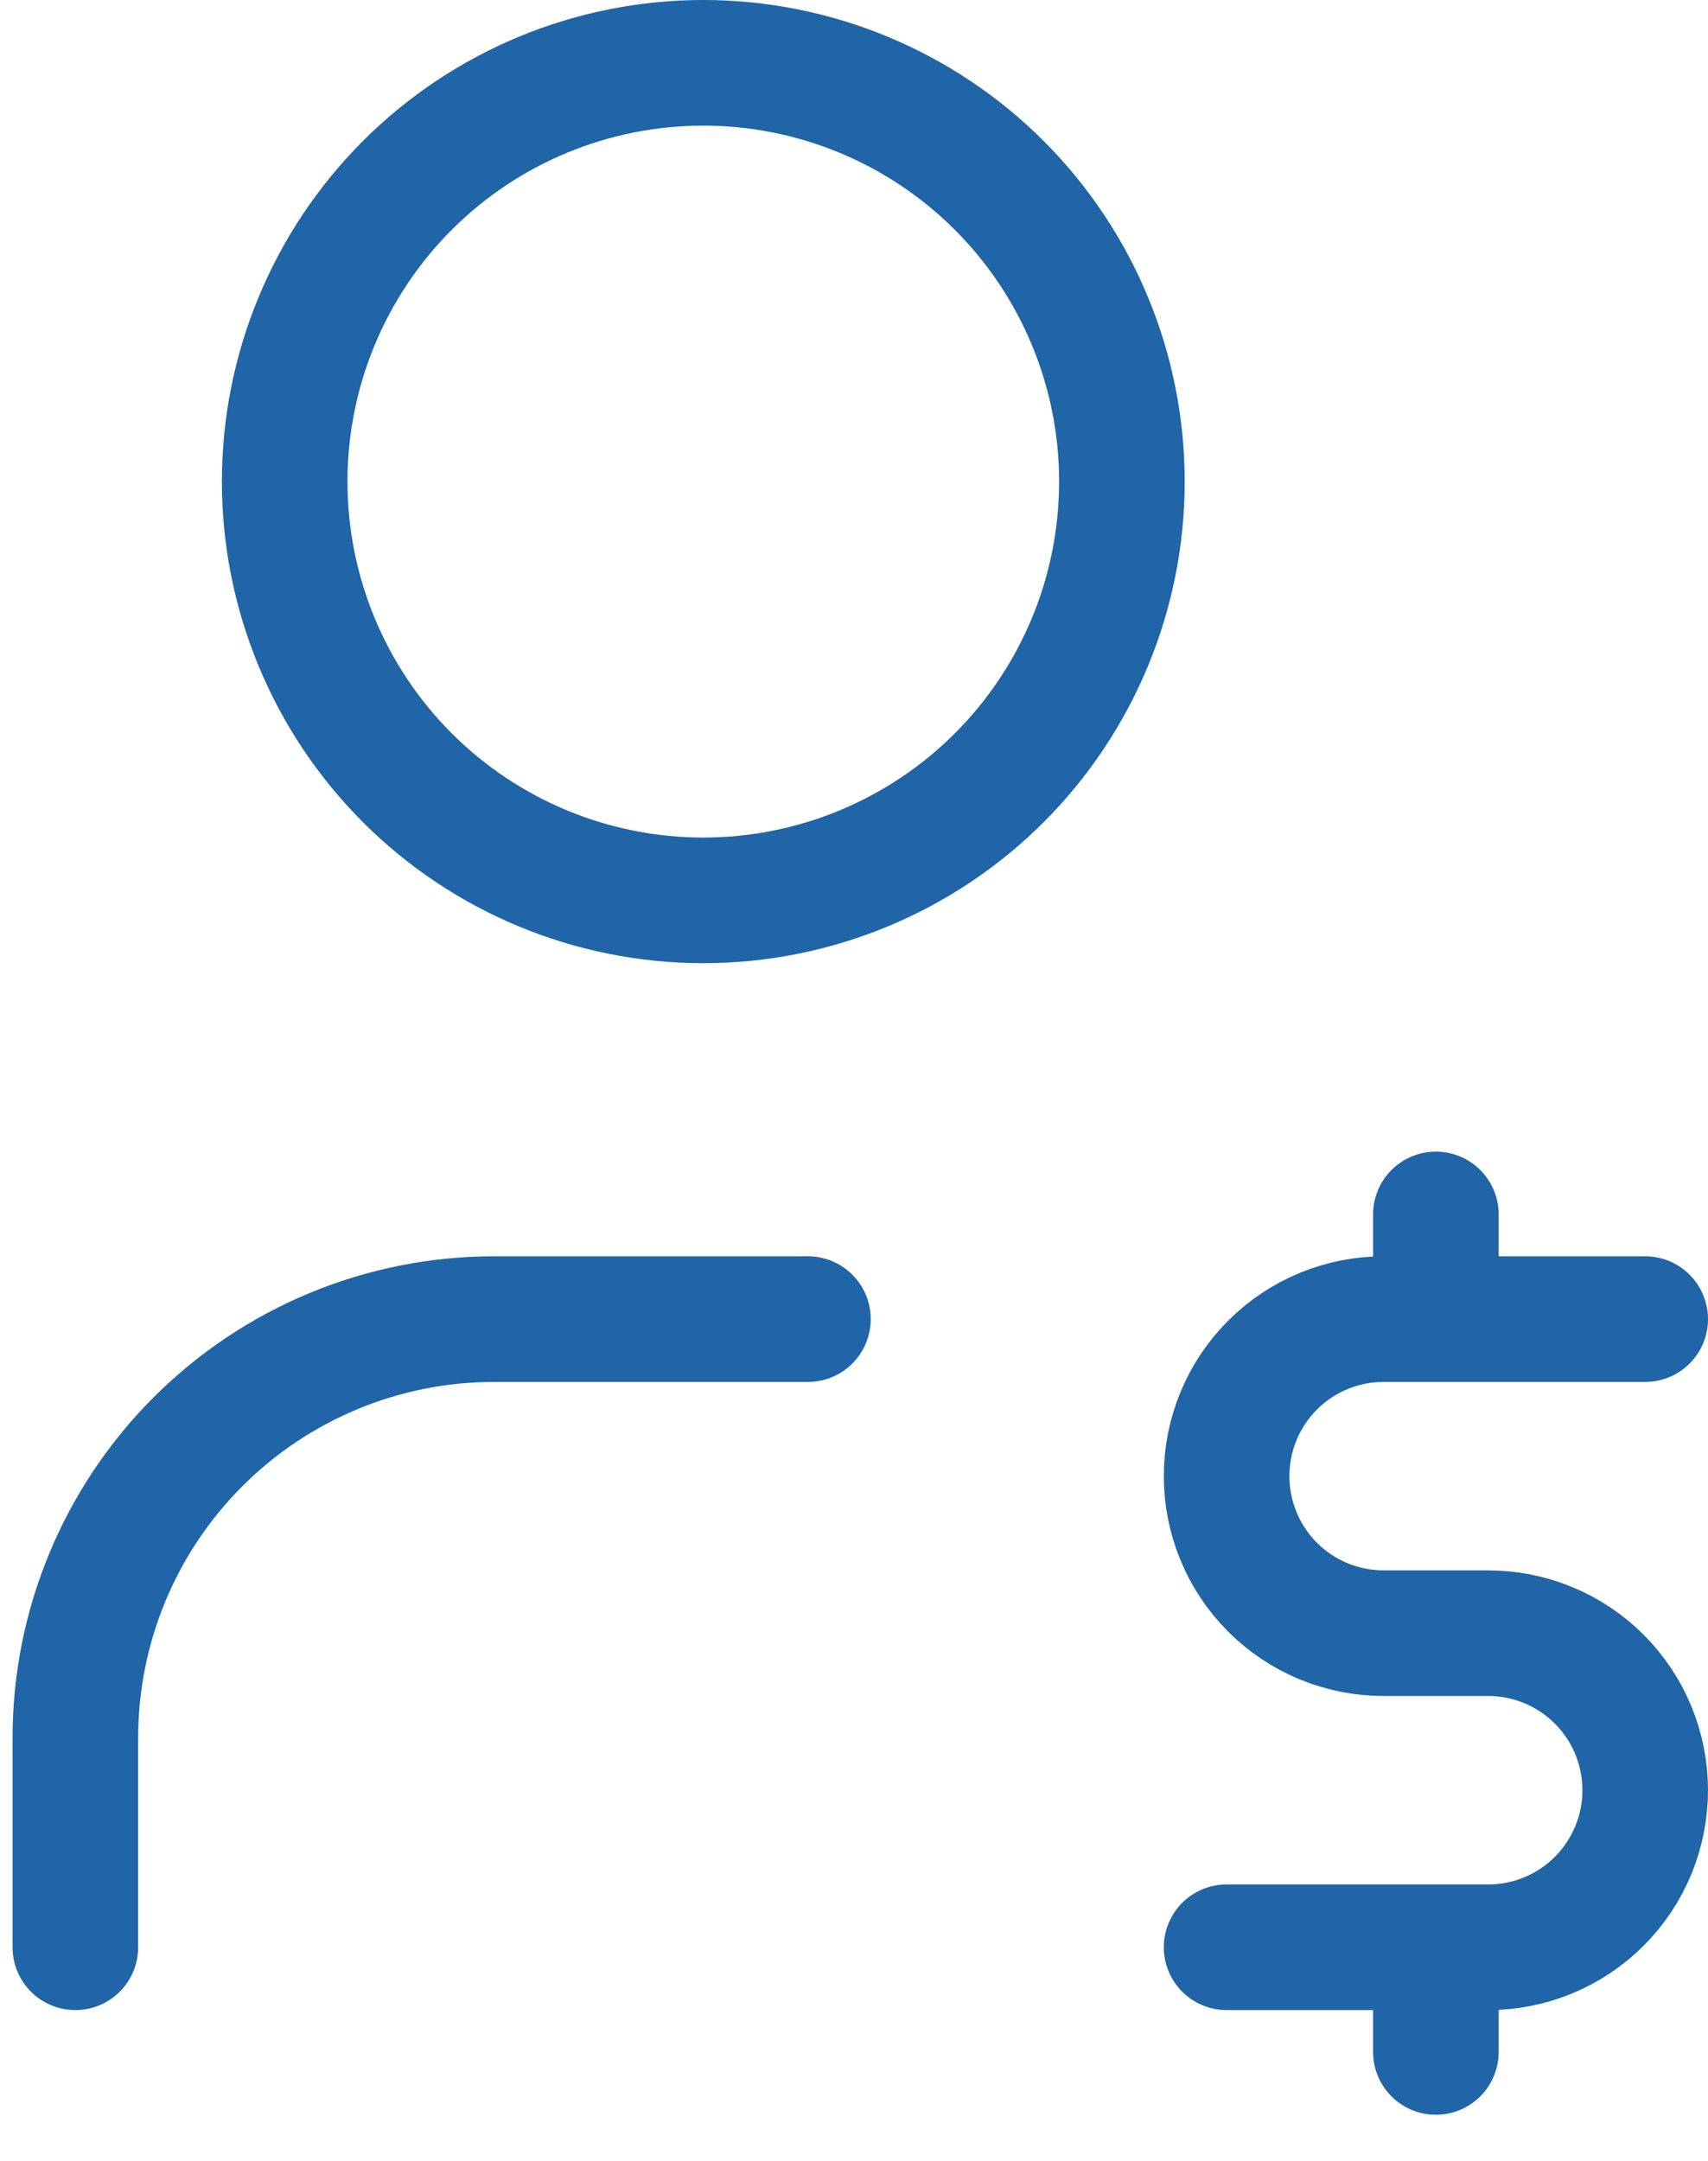 <svg width="34" height="43" viewBox="0 0 34 43" fill="none" xmlns="http://www.w3.org/2000/svg">
<path d="M1.5 38.75V34.583C1.5 32.373 2.378 30.254 3.941 28.691C5.504 27.128 7.623 26.25 9.833 26.25H16.083M32.75 26.25H27.542C26.713 26.25 25.918 26.579 25.332 27.165C24.746 27.751 24.417 28.546 24.417 29.375C24.417 30.204 24.746 30.999 25.332 31.585C25.918 32.171 26.713 32.5 27.542 32.5H29.625C30.454 32.5 31.249 32.829 31.835 33.415C32.421 34.001 32.75 34.796 32.75 35.625C32.75 36.454 32.421 37.249 31.835 37.835C31.249 38.421 30.454 38.75 29.625 38.75H24.417M28.583 38.75V40.833M28.583 24.167V26.25M5.667 9.583C5.667 11.793 6.545 13.913 8.107 15.476C9.67 17.039 11.79 17.917 14 17.917C16.21 17.917 18.33 17.039 19.893 15.476C21.455 13.913 22.333 11.793 22.333 9.583C22.333 7.373 21.455 5.254 19.893 3.691C18.33 2.128 16.21 1.25 14 1.25C11.79 1.25 9.67 2.128 8.107 3.691C6.545 5.254 5.667 7.373 5.667 9.583Z" stroke="#1F65A7" stroke-width="2.5" stroke-linecap="round" stroke-linejoin="round"/>
</svg>
